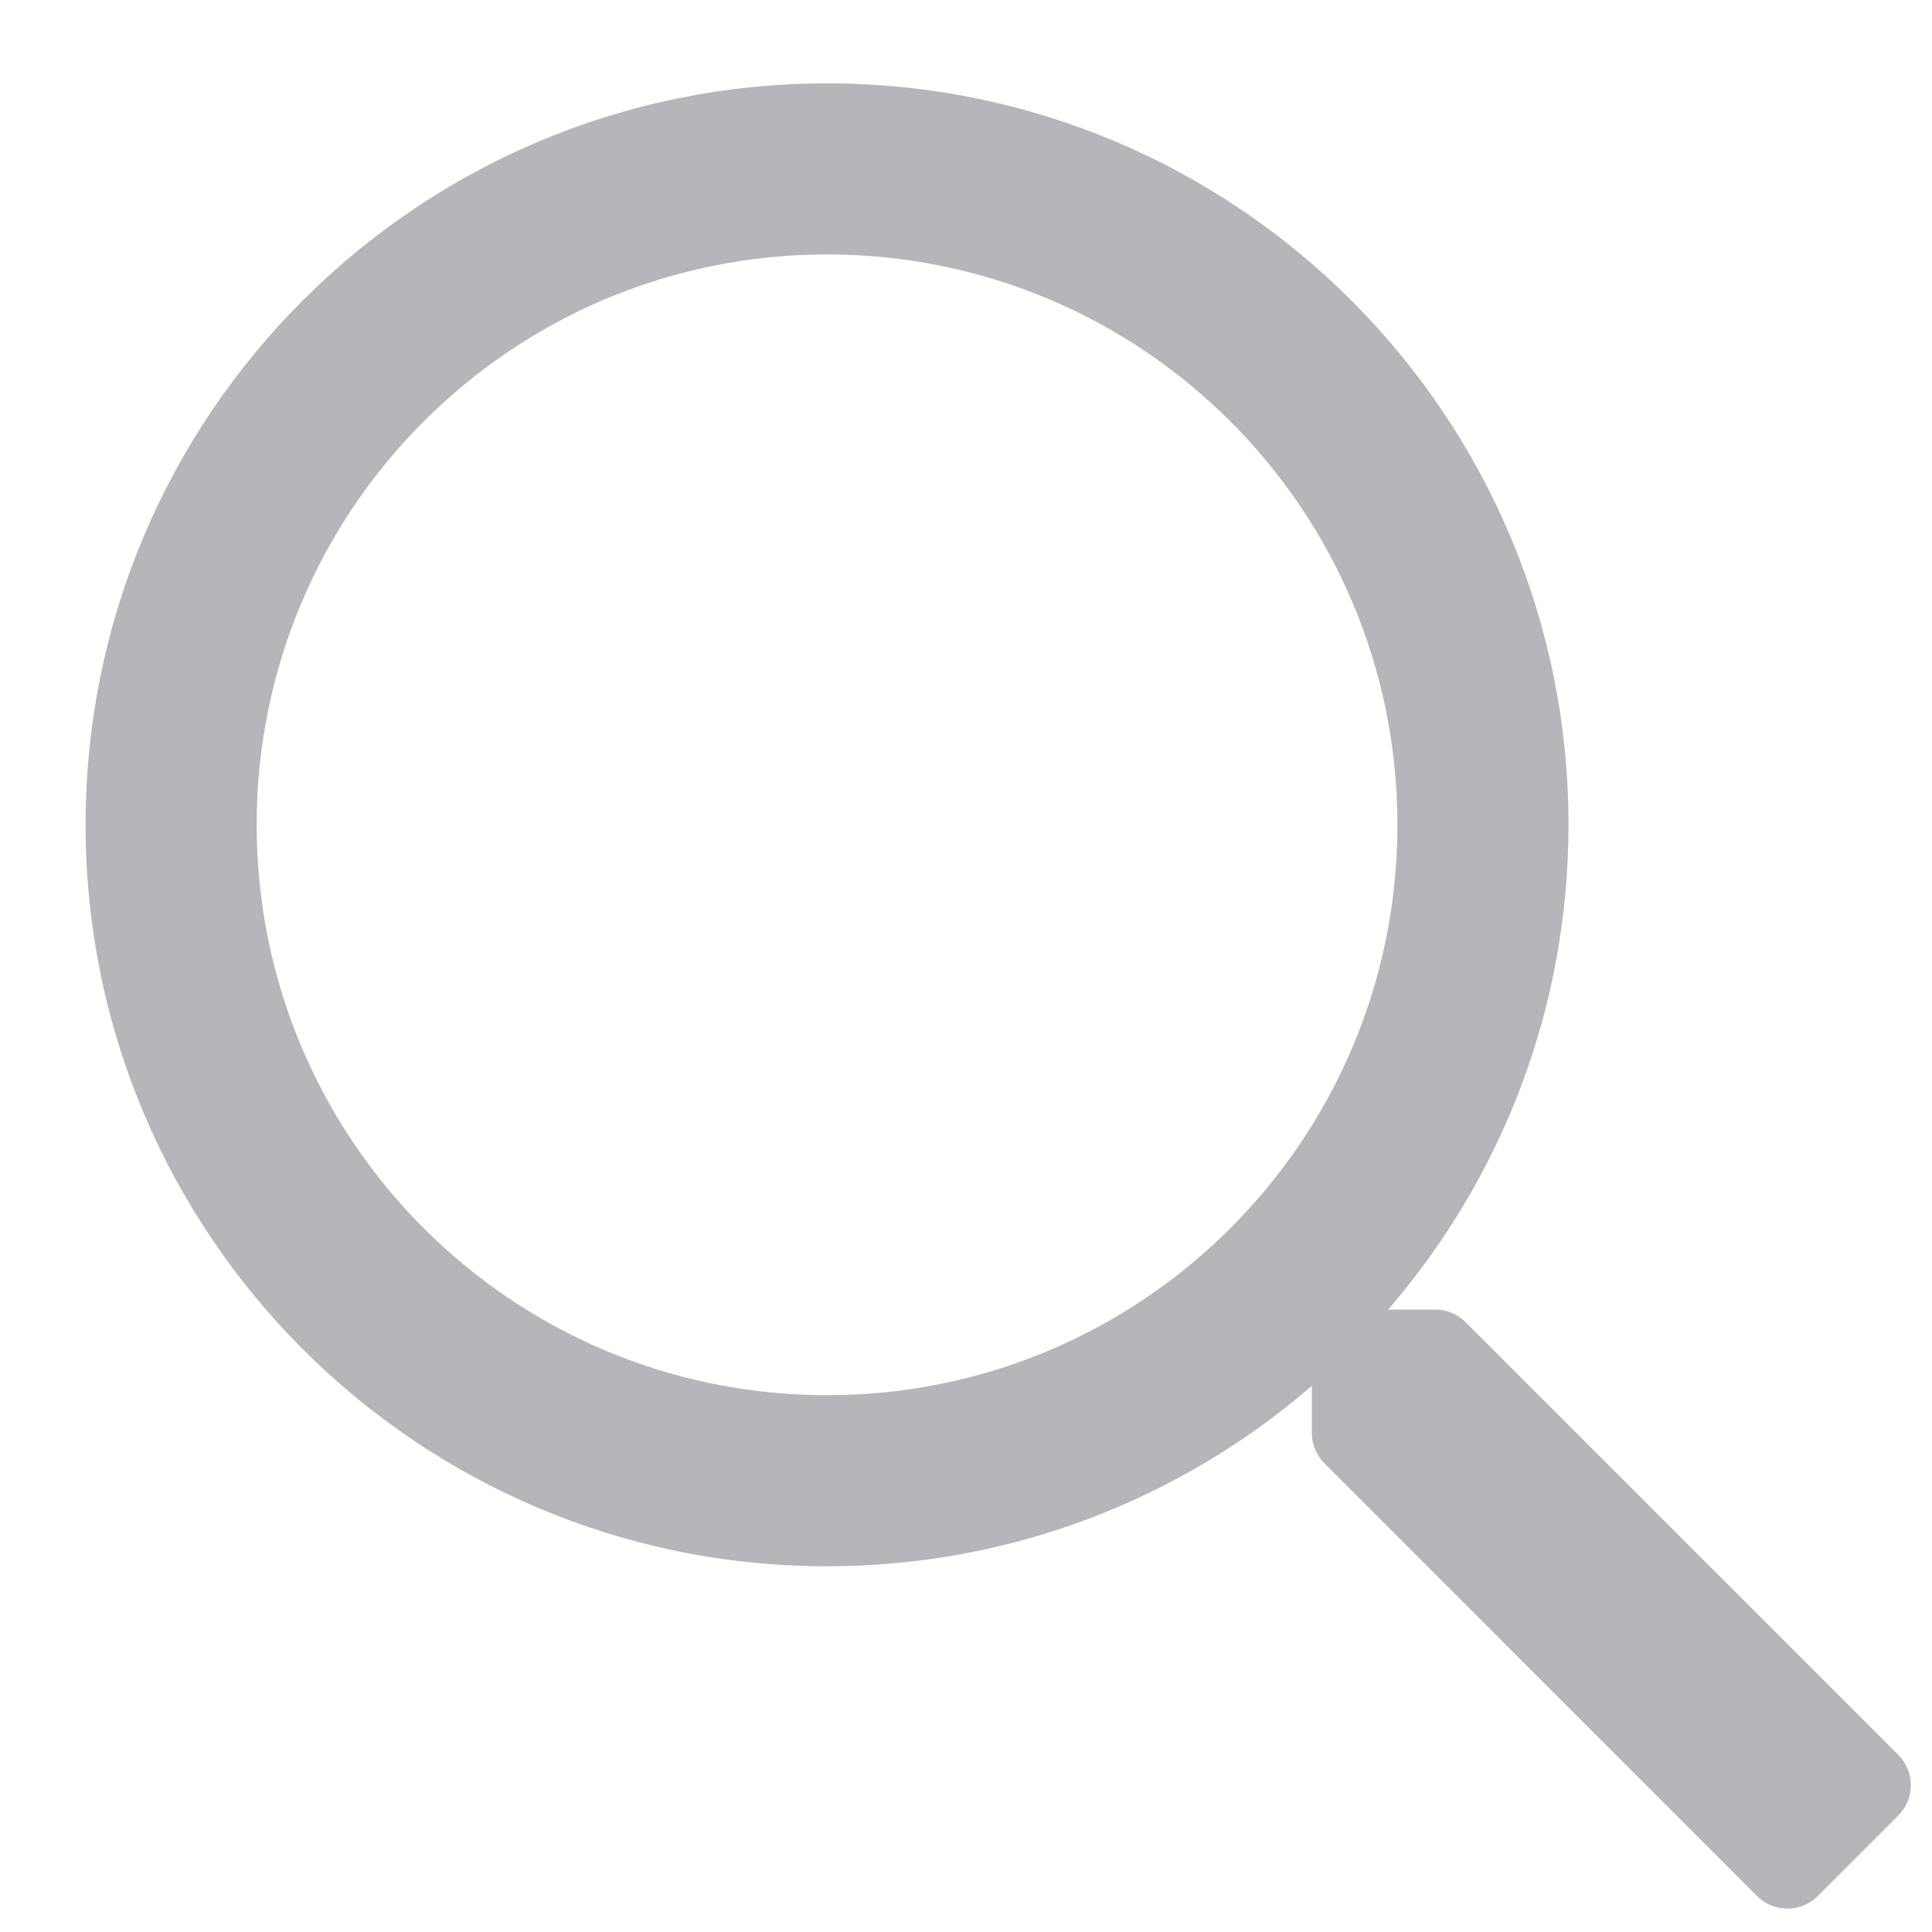 <svg width="20" height="20" viewBox="0 0 20 20" fill="none" xmlns="http://www.w3.org/2000/svg">
<path d="M19.651 18.166L15.171 13.686C15.086 13.601 14.975 13.557 14.857 13.557H14.37C15.533 12.21 16.237 10.457 16.237 8.538C16.237 4.298 12.802 0.863 8.562 0.863C4.321 0.863 0.886 4.298 0.886 8.538C0.886 12.778 4.321 16.214 8.562 16.214C10.48 16.214 12.233 15.509 13.58 14.347V14.834C13.58 14.952 13.628 15.063 13.71 15.148L18.189 19.628C18.363 19.801 18.643 19.801 18.817 19.628L19.651 18.794C19.824 18.62 19.824 18.34 19.651 18.166ZM8.562 14.443C5.299 14.443 2.657 11.801 2.657 8.538C2.657 5.276 5.299 2.634 8.562 2.634C11.824 2.634 14.466 5.276 14.466 8.538C14.466 11.801 11.824 14.443 8.562 14.443Z" fill="#B5B6BA"/>
</svg>
